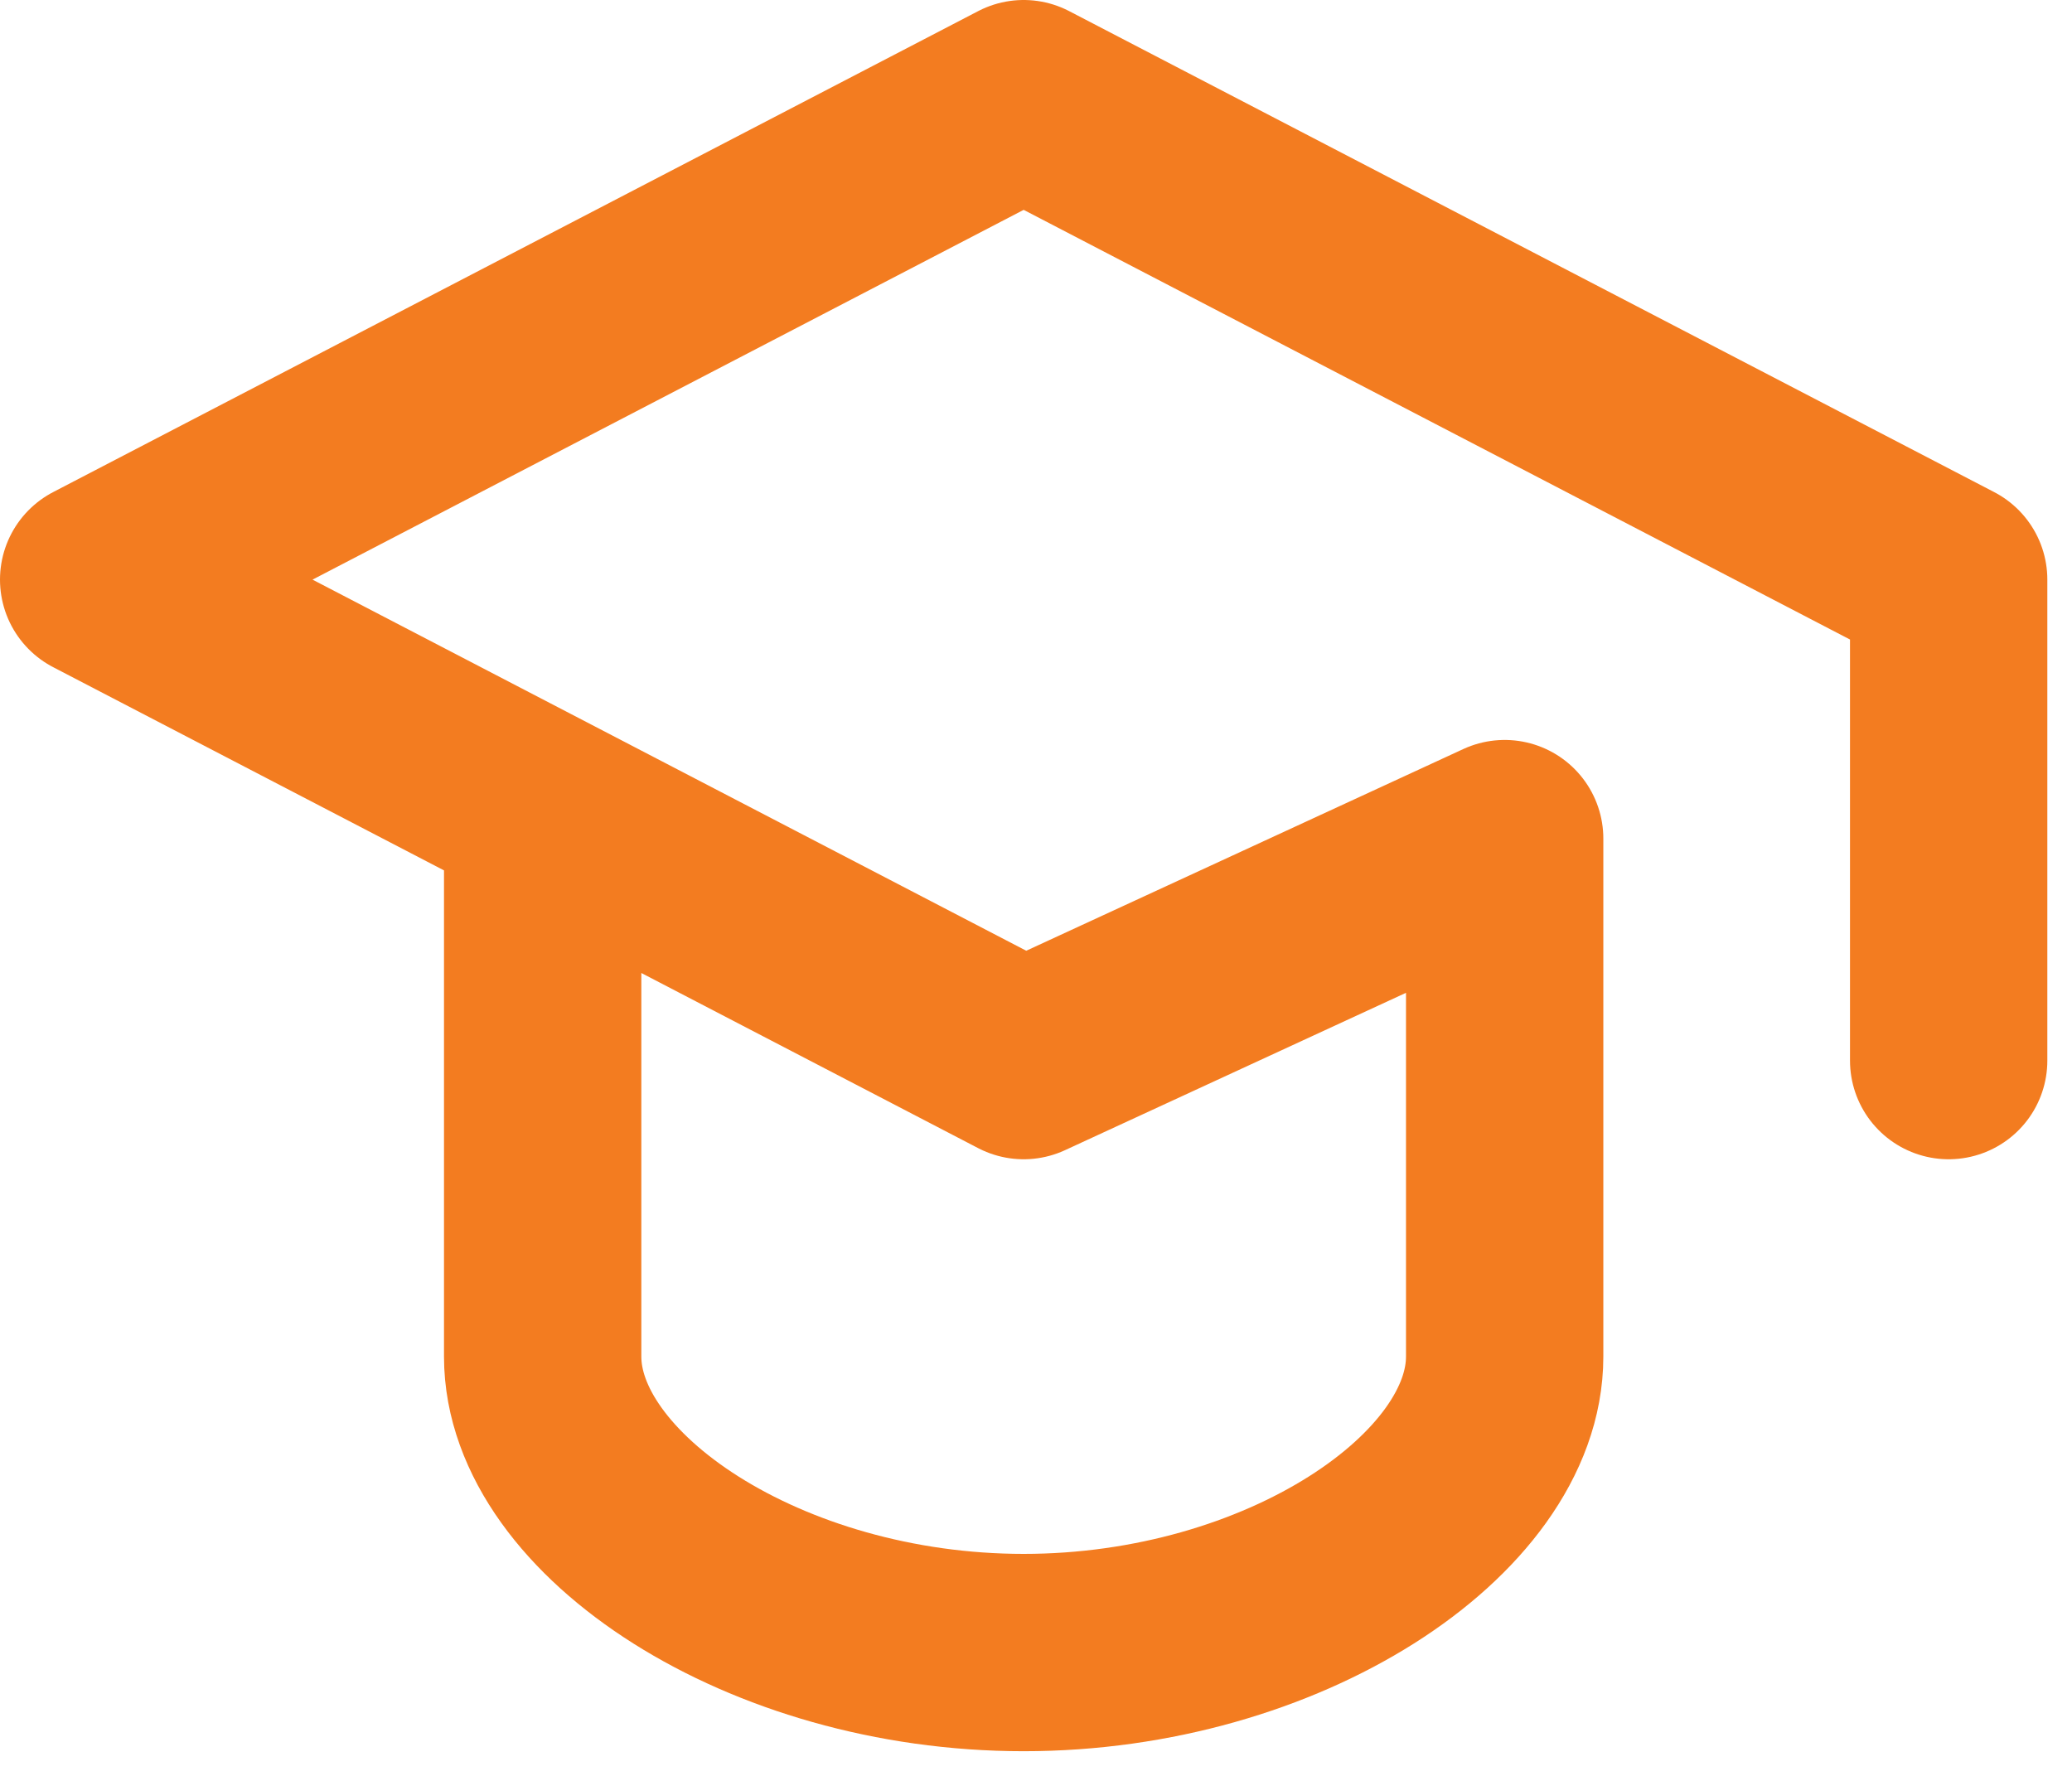 <svg preserveAspectRatio="none" width="100%" height="100%" overflow="visible" style="display: block;" viewBox="0 0 21 18" fill="none" xmlns="http://www.w3.org/2000/svg">
<path id="Vector" d="M19.75 10.75V5.875L10.375 1L1 5.875L10.375 10.75L15.25 8.5V13.75C15.25 15.25 13 16.75 10.375 16.75C7.75 16.75 5.5 15.25 5.5 13.75V8.5" stroke="#F37C20" stroke-width="2" stroke-linecap="round" stroke-linejoin="round"/>
</svg>
